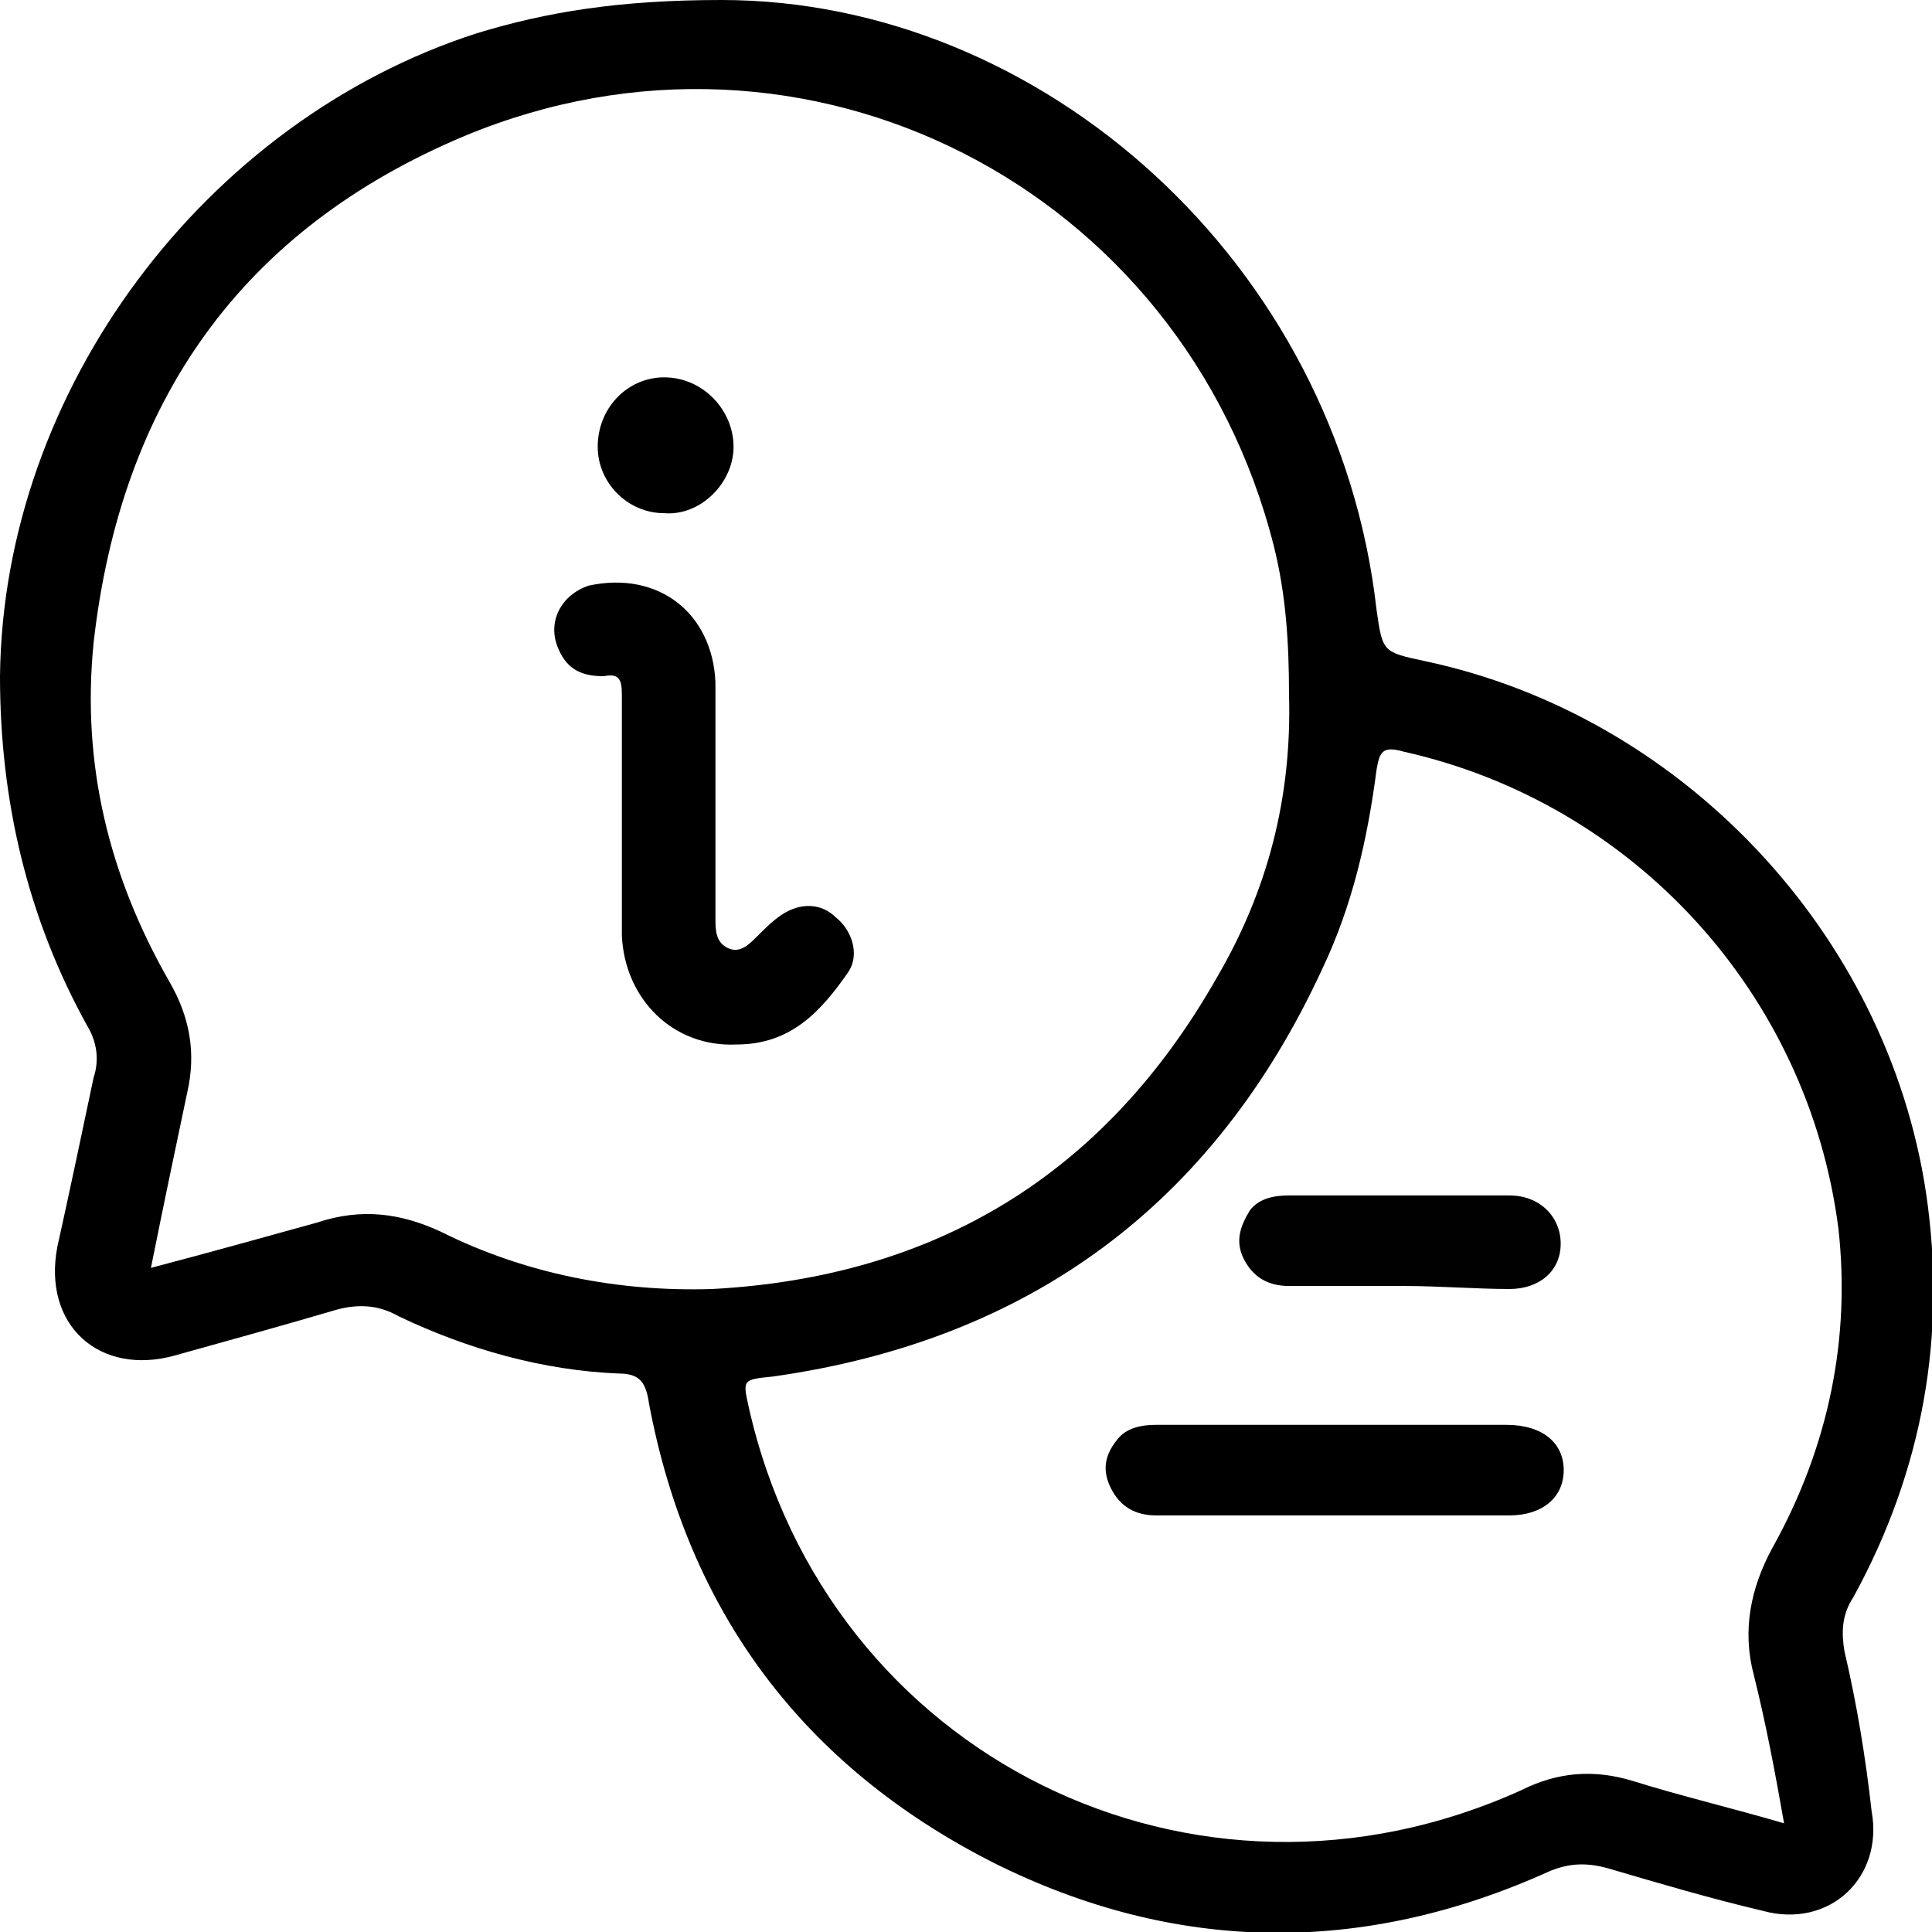 <?xml version="1.0" encoding="utf-8"?>
<!-- Generator: Adobe Illustrator 23.0.0, SVG Export Plug-In . SVG Version: 6.00 Build 0)  -->
<svg version="1.1" id="Layer_1" xmlns="http://www.w3.org/2000/svg" xmlns:xlink="http://www.w3.org/1999/xlink" x="0px" y="0px"
	 viewBox="0 0 64 64" style="enable-background:new 0 0 64 64;" xml:space="preserve">
<style type="text/css">
	.st0{fill:#010101;}
</style>
<g>
	<path d="M61.1,54.7c-0.1-0.6-0.1-1.2,0.3-1.8c2.3-4.2,3.1-8.7,2.4-13.4c-1.3-8.6-8.1-15.8-16.6-17.6c-1.4-0.3-1.4-0.3-1.6-1.7
		C44.3,8.7,34.5,0,23.9,0c-3.4,0-5.8,0.4-8.1,1.1C6.8,4,0.1,12.9,0,22.4c0,4.1,0.9,8,2.9,11.6c0.3,0.5,0.4,1.1,0.2,1.7
		c-0.4,1.9-0.8,3.8-1.2,5.6c-0.5,2.6,1.4,4.3,3.9,3.6c1.8-0.5,3.6-1,5.3-1.5c0.7-0.2,1.4-0.2,2.1,0.2c2.3,1.1,4.8,1.8,7.3,1.9
		c0.7,0,0.9,0.3,1,1c1.3,6.9,5.1,12,11.4,15.2c6,3,12.2,3.1,18.4,0.3c0.7-0.3,1.3-0.3,2-0.1c1.7,0.5,3.4,1,5.1,1.4
		c2.2,0.6,4-1.1,3.6-3.3C61.8,58.2,61.5,56.4,61.1,54.7z M14.6,40.8c-1.3-0.6-2.6-0.8-4.1-0.3C8.7,41,6.9,41.5,5,42
		c0.4-2,0.8-3.9,1.2-5.8c0.3-1.3,0.1-2.5-0.6-3.7c-2-3.5-2.9-7.2-2.5-11.2C4,13.3,8,7.6,15.4,4.5c11.3-4.7,23.8,1.7,26.8,13.6
		c0.4,1.6,0.5,3.2,0.5,4.9c0.1,3.4-0.7,6.5-2.4,9.4c-3.7,6.5-9.3,9.9-16.7,10.3C20.5,42.8,17.4,42.2,14.6,40.8z M58.7,51.3
		c-0.7,1.3-1,2.7-0.6,4.2c0.4,1.6,0.7,3.2,1,4.9c-1.7-0.5-3.4-0.9-5-1.4c-1.3-0.4-2.5-0.3-3.7,0.3c-10.8,4.9-23-1.1-25.6-12.7
		c-0.2-0.9-0.2-0.9,0.8-1c8.5-1.2,14.6-5.7,18.2-13.5c1-2.1,1.5-4.3,1.8-6.6c0.1-0.6,0.2-0.8,0.9-0.6c7.6,1.7,13.4,8,14.4,15.8
		C61.3,44.3,60.6,47.9,58.7,51.3z"/>
	<path d="M20.6,27c0-1.3,0-2.7,0-4c0-0.5-0.1-0.7-0.6-0.6c-0.7,0-1.2-0.2-1.5-0.9c-0.4-0.9,0.1-1.8,1-2.1c2.3-0.5,4.1,0.9,4.2,3.2
		c0,2.6,0,5.2,0,7.8c0,0.4,0,0.8,0.4,1c0.4,0.2,0.7-0.1,1-0.4c0.3-0.3,0.5-0.5,0.8-0.7c0.6-0.4,1.3-0.4,1.8,0.1
		c0.5,0.4,0.8,1.2,0.4,1.8c-0.9,1.3-1.9,2.4-3.7,2.4c-2.1,0.1-3.7-1.5-3.8-3.6C20.6,29.6,20.6,28.3,20.6,27z"/>
	<path d="M19.8,14.8c0-1.3,1-2.3,2.2-2.3c1.3,0,2.3,1.1,2.3,2.3c0,1.2-1.1,2.3-2.3,2.2C20.8,17,19.8,16,19.8,14.8z"/>
	<path d="M44.2,47.2c1.9,0,3.8,0,5.7,0c1.2,0,1.9,0.6,1.9,1.5c0,0.9-0.7,1.5-1.8,1.5c-3.9,0-7.8,0-11.7,0c-0.7,0-1.2-0.3-1.5-0.9
		c-0.3-0.6-0.2-1.1,0.2-1.6c0.3-0.4,0.8-0.5,1.3-0.5C40.3,47.2,42.3,47.2,44.2,47.2z"/>
	<path class="st0" d="M46.5,42.6c-1.3,0-2.5,0-3.8,0c-0.7,0-1.2-0.3-1.5-0.9c-0.3-0.6-0.1-1.1,0.2-1.6c0.3-0.4,0.8-0.5,1.3-0.5
		c2.4,0,4.9,0,7.3,0c1,0,1.7,0.7,1.7,1.6c0,0.9-0.7,1.5-1.7,1.5C48.9,42.7,47.7,42.6,46.5,42.6z"/>
</g>
</svg>
